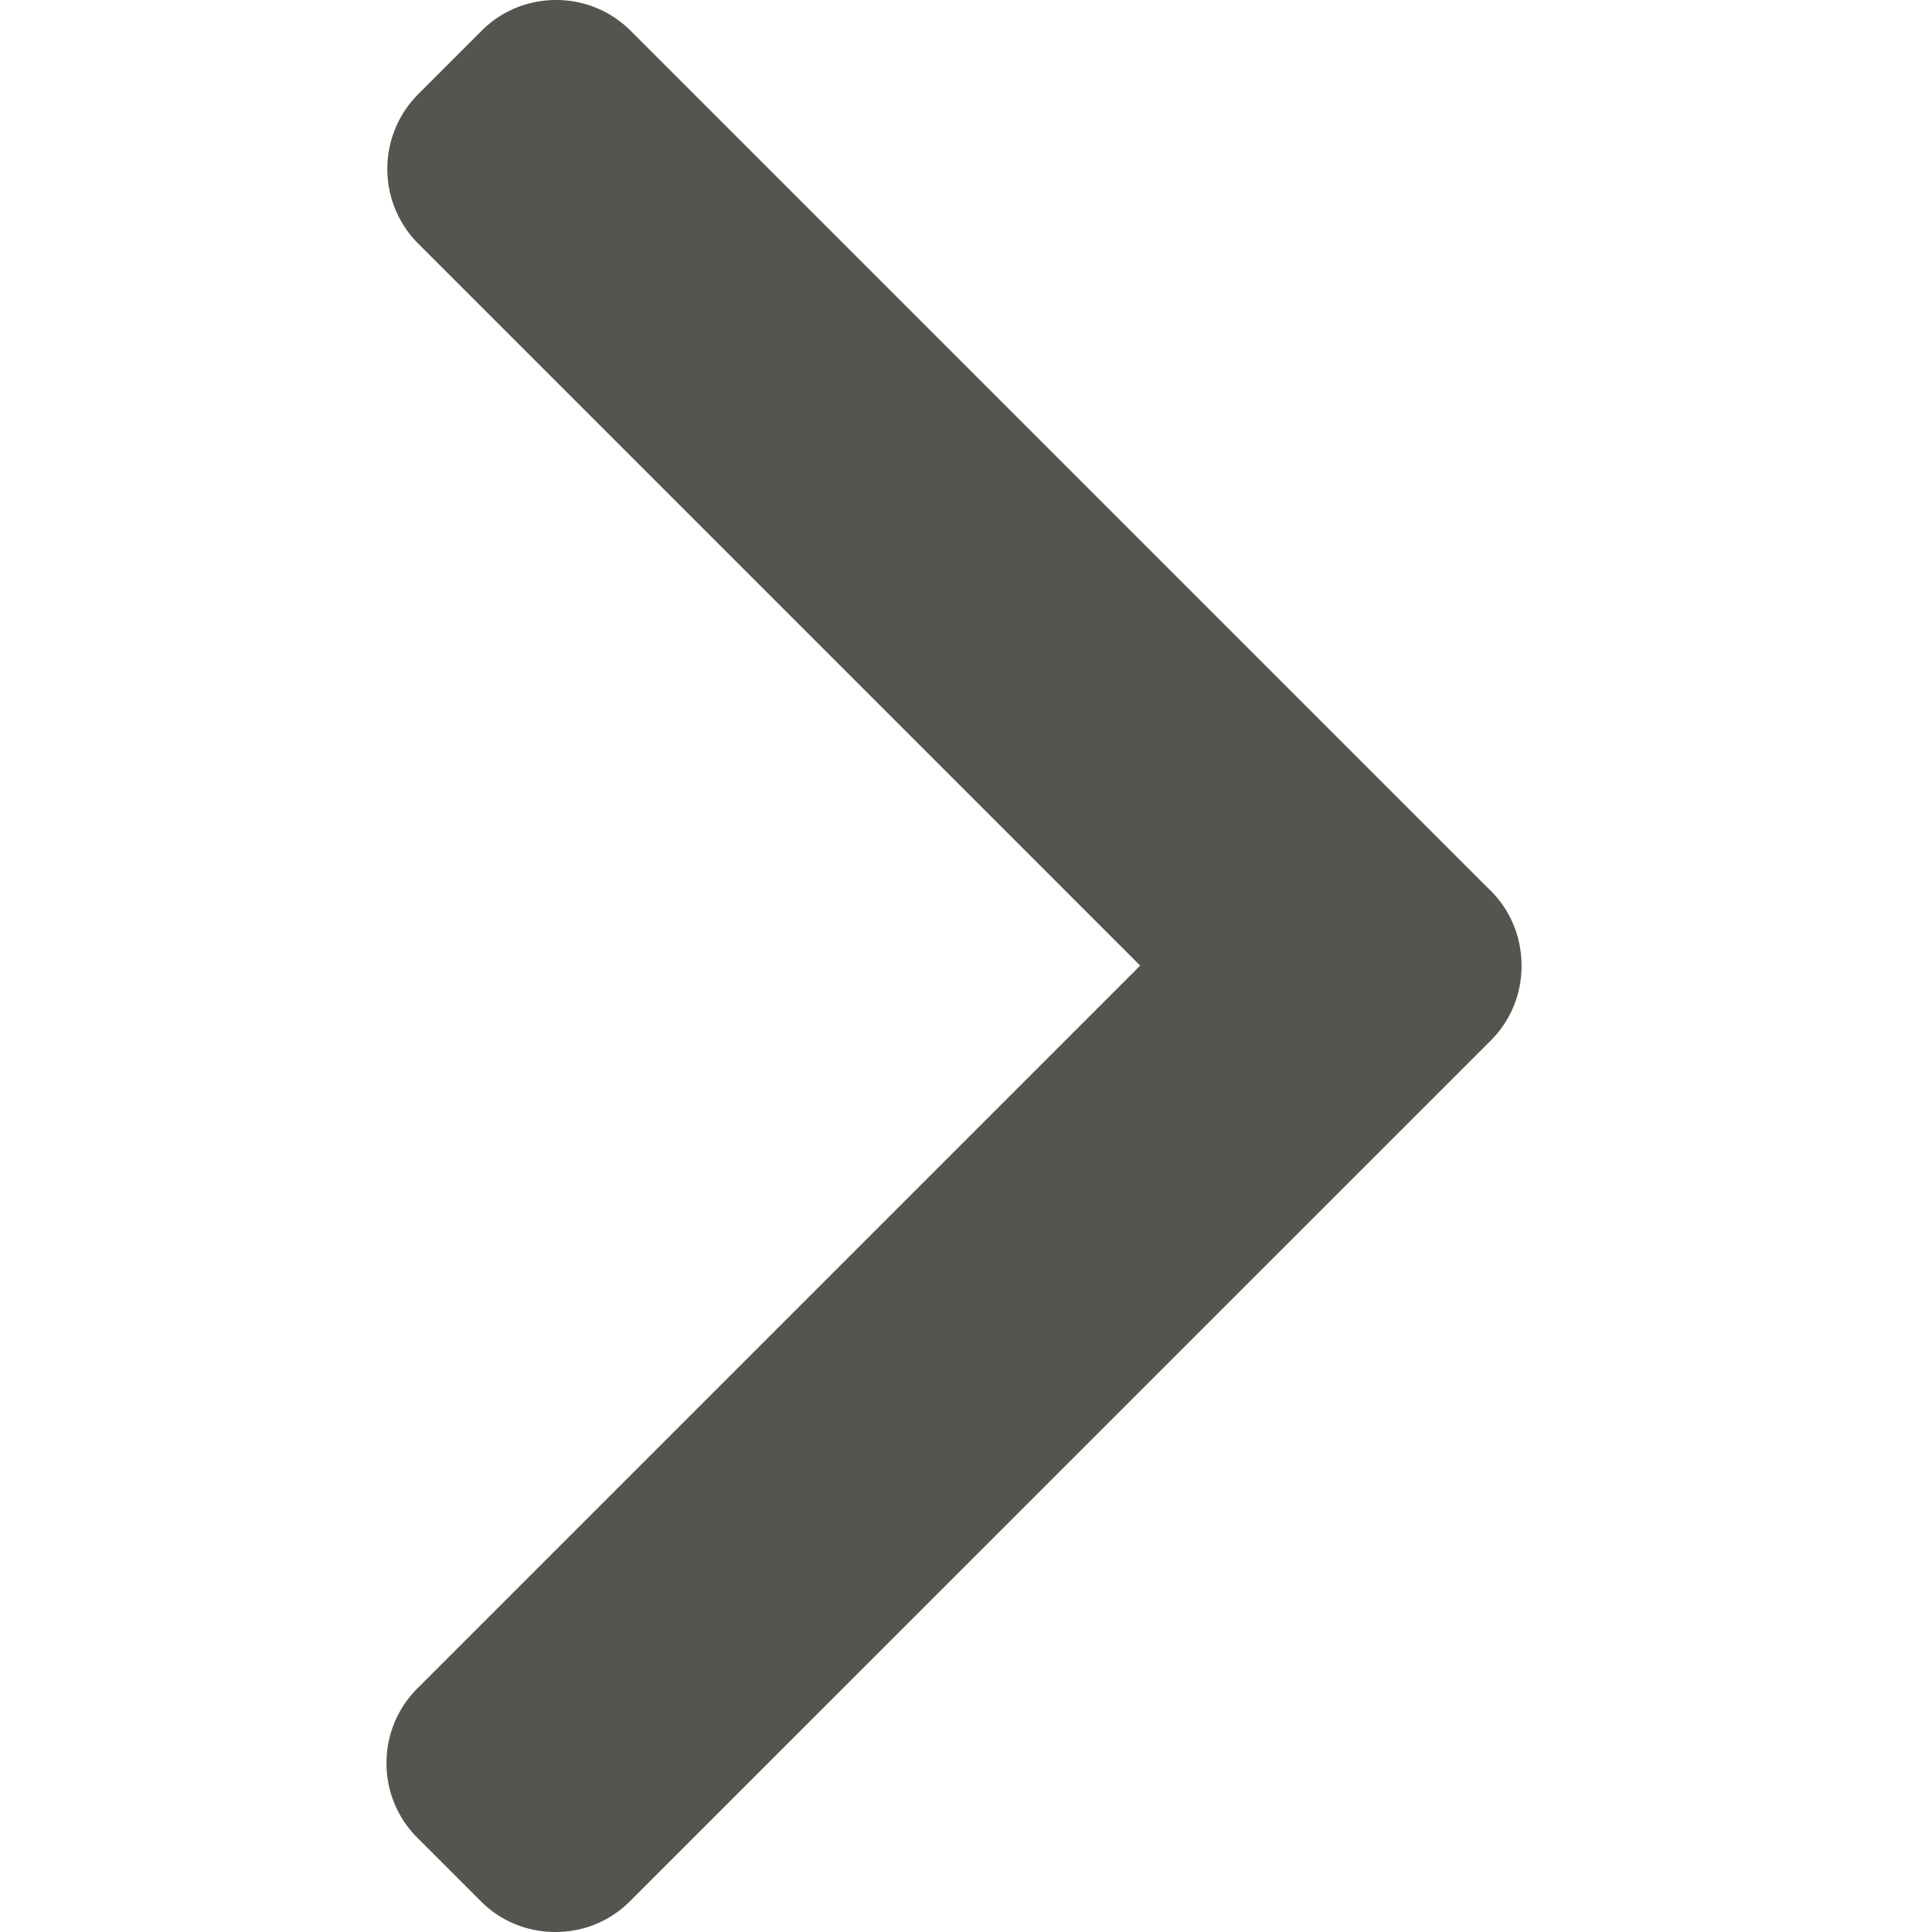 <svg xmlns="http://www.w3.org/2000/svg" viewBox="0 0 20 20">
  <g fill="none" fill-rule="evenodd">
    <path
      fill="#55544F"
      fill-rule="nonzero"
      d="M15.43 9.22 6.53.32A1.086 1.086 0 0 0 5.758 0c-.293 0-.568.113-.774.32l-.655.655a1.096 1.096 0 0 0 0 1.547l7.474 7.474-7.482 7.482c-.206.206-.32.48-.32.773 0 .294.114.568.32.774l.655.655c.206.207.48.32.774.32.293 0 .567-.113.773-.32l8.909-8.908c.206-.206.32-.482.319-.776 0-.294-.113-.57-.32-.776Z"
    />
    <path d="M0 0h20v20H0z" />
  </g>
  <script xmlns="" />
</svg>
